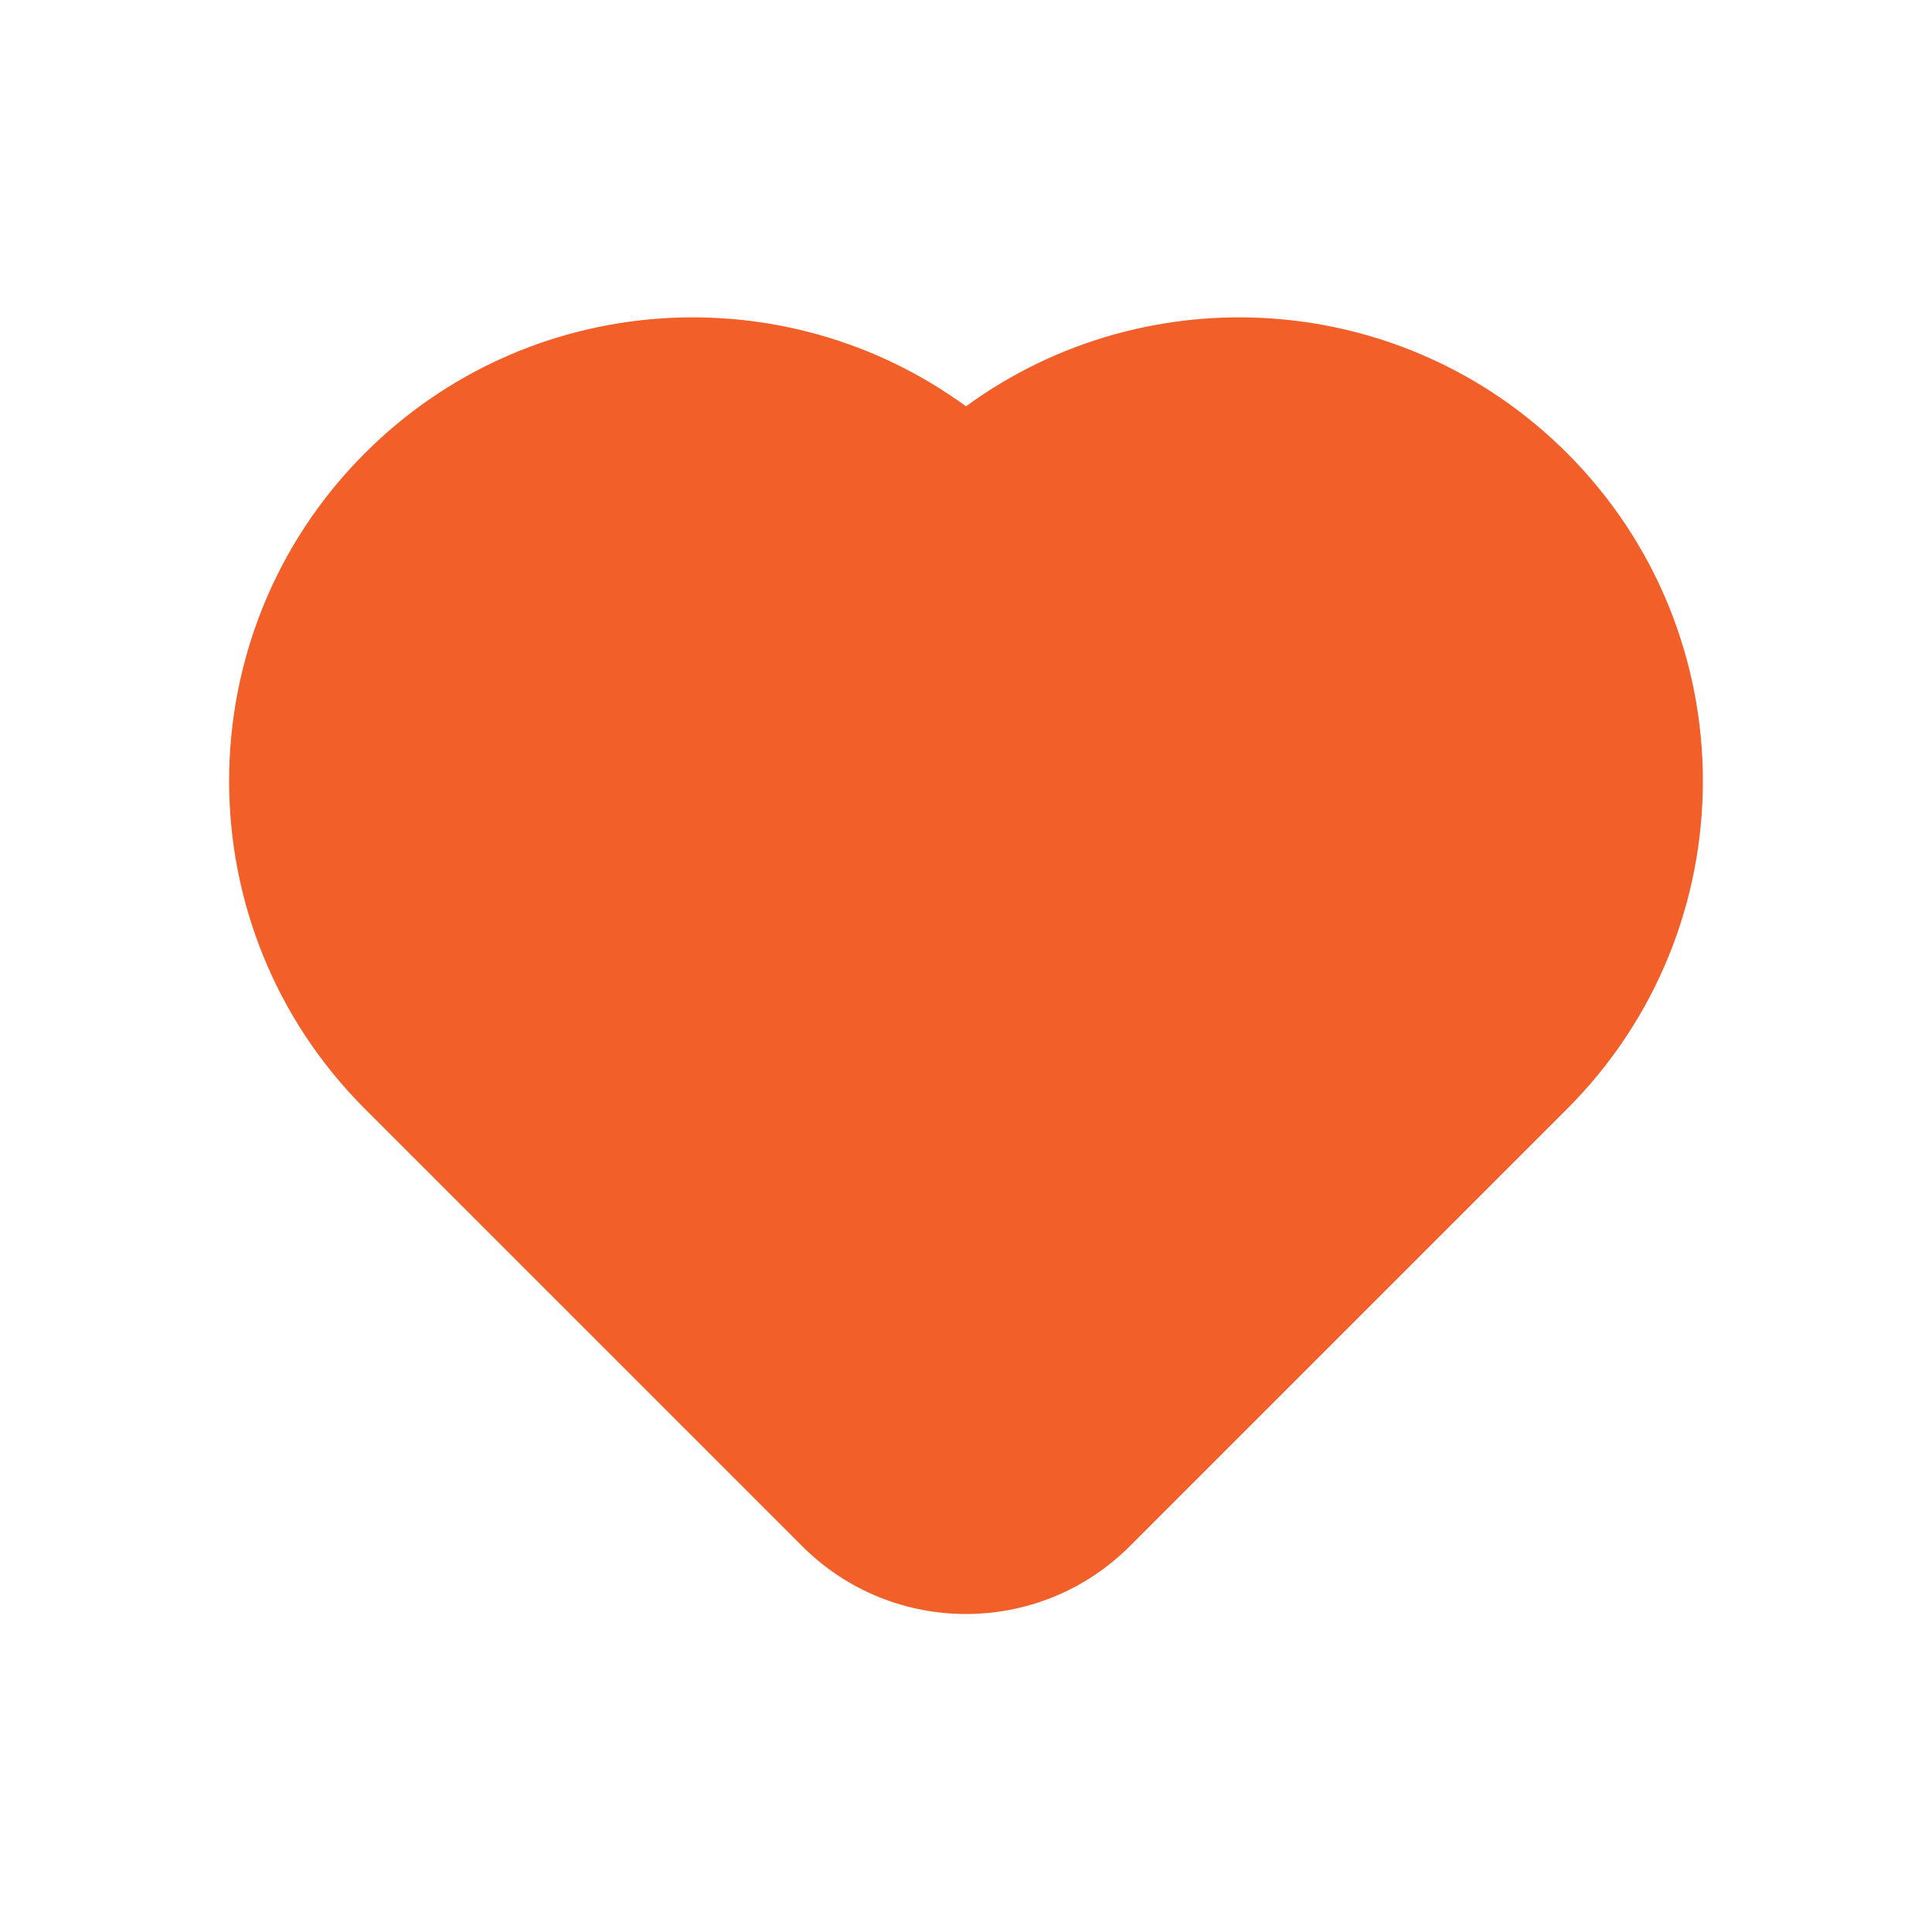 <svg width="25" height="25" viewBox="0 0 25 25" fill="none" xmlns="http://www.w3.org/2000/svg">
<g clip-path="url(#clip0_5878_10753)">
<path fill-rule="evenodd" clip-rule="evenodd" d="M4.722 5.864C6.842 3.744 10.153 3.542 12.5 5.258C14.847 3.542 18.158 3.744 20.278 5.864C22.621 8.207 22.621 12.006 20.278 14.349L14.621 20.006C13.45 21.178 11.55 21.178 10.379 20.006L4.722 14.349C2.379 12.006 2.379 8.207 4.722 5.864Z" fill="#F25F29"/>
</g>
<defs>
<clipPath id="clip0_5878_10753">
<rect width="24" height="24" fill="white" transform="translate(0.5 0.5)"/>
</clipPath>
</defs>
</svg>

